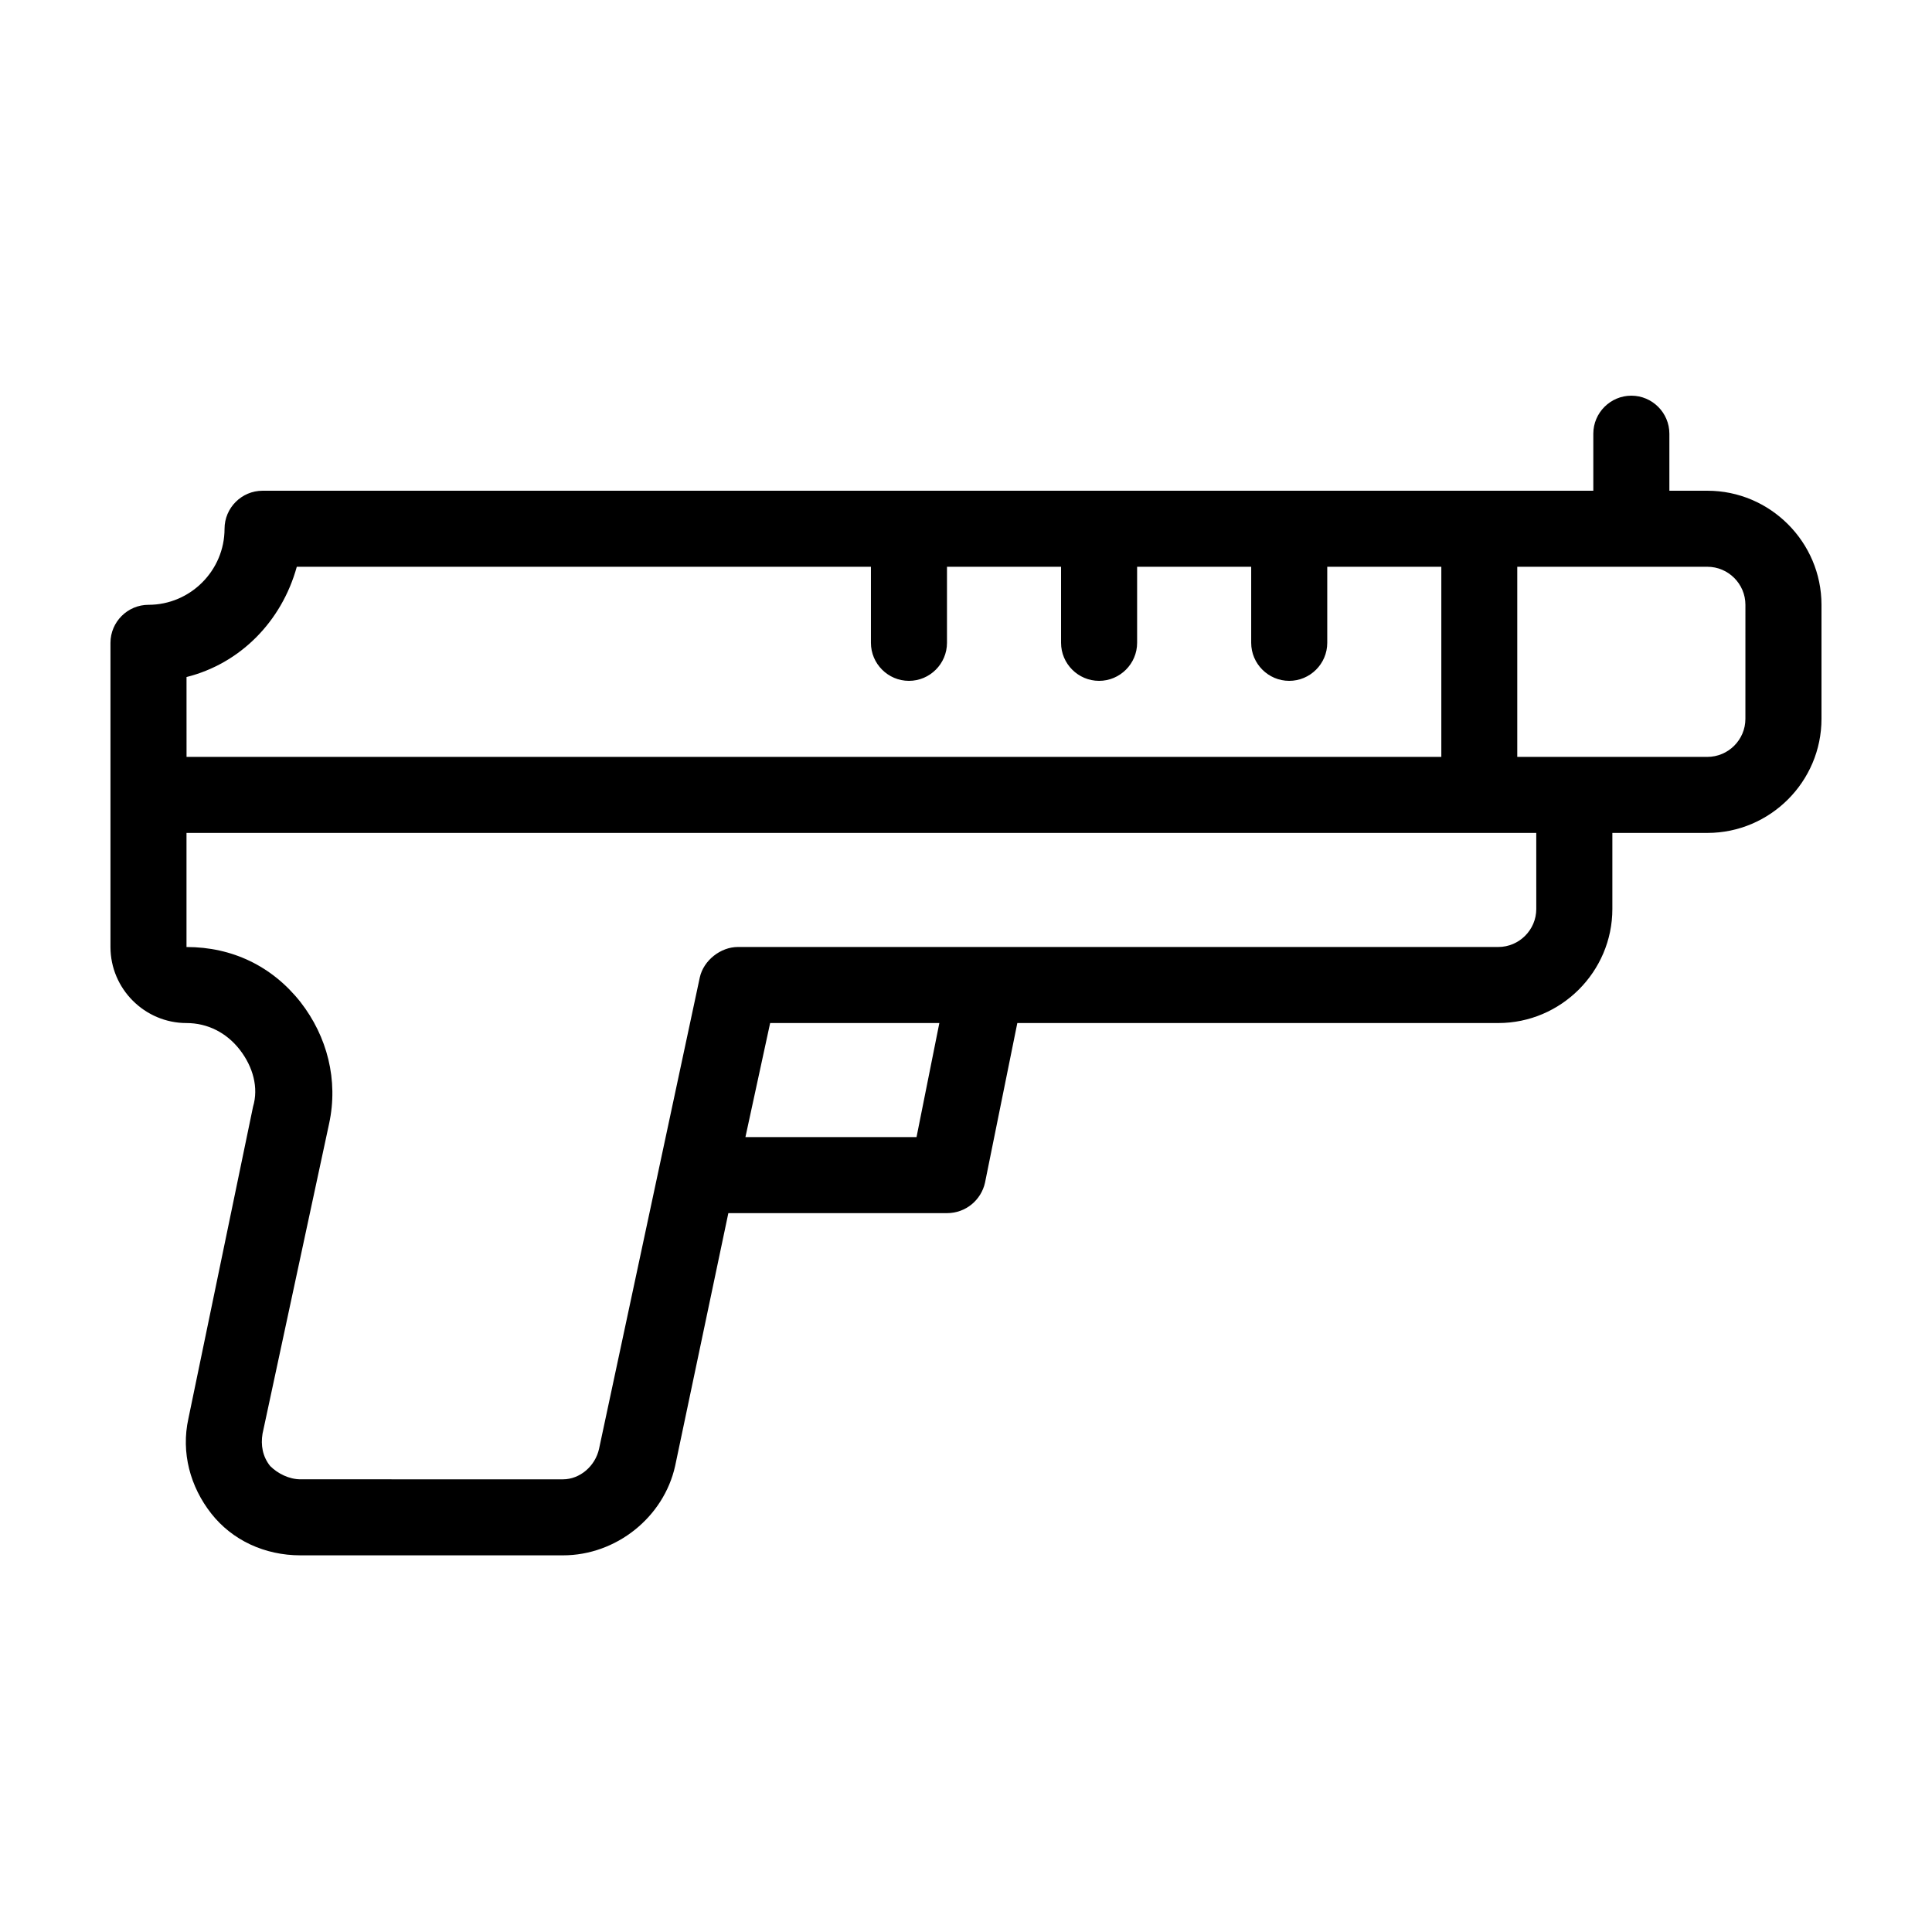 <?xml version="1.0" encoding="UTF-8"?>
<!-- Uploaded to: ICON Repo, www.svgrepo.com, Generator: ICON Repo Mixer Tools -->
<svg fill="#000000" width="800px" height="800px" version="1.1" viewBox="144 144 512 512" xmlns="http://www.w3.org/2000/svg">
 <path d="m596.48 274.05h-10.078v-15.113c0-5.543-4.535-10.078-10.078-10.078s-10.078 4.535-10.078 10.078v15.113h-352.66c-5.543 0-10.078 4.535-10.078 10.078 0 11.082-9.07 20.152-20.152 20.152-5.543 0-10.078 4.535-10.078 10.078v80.609c0 11.082 9.07 20.152 20.152 20.152 5.543 0 10.578 2.519 14.105 7.055 3.527 4.535 5.039 10.078 3.527 15.113l-17.125 82.621c-2.016 9.07 0.504 18.137 6.047 25.191 5.543 7.055 14.105 11.082 23.68 11.082h69.527c14.105 0 26.703-10.078 29.727-23.68l14.102-67.008h57.938c5.039 0 9.07-3.527 10.078-8.062l8.566-42.32 127.46 0.004c16.625 0 30.23-13.602 30.23-30.23v-20.152h25.191c16.625 0 30.23-13.602 30.23-30.23v-30.23c-0.008-16.621-13.609-30.223-30.234-30.223zm-403.05 49.371c14.105-3.527 25.191-14.609 29.223-29.223l152.15 0.004v20.152c0 5.543 4.535 10.078 10.078 10.078s10.078-4.535 10.078-10.078v-20.152h30.23v20.152c0 5.543 4.535 10.078 10.078 10.078 5.543 0 10.078-4.535 10.078-10.078v-20.152h30.23v20.152c0 5.543 4.535 10.078 10.078 10.078 5.543 0 10.078-4.535 10.078-10.078v-20.152h30.23v50.383l-332.53-0.004zm193.46 121.92h-45.344l6.551-30.23h44.84zm164.24-60.457c0 5.543-4.535 10.078-10.078 10.078h-201.52c-4.535 0-9.07 3.527-10.078 8.062l-26.703 124.95c-1.008 4.535-5.039 8.062-9.574 8.062l-69.523-0.004c-3.023 0-6.047-1.512-8.062-3.527-2.016-2.519-2.519-5.543-2.016-8.566l17.633-82.121c2.519-11.586-0.504-23.176-7.559-32.242-7.551-9.57-18.133-14.609-30.223-14.609v-30.23h357.7zm55.418-50.379c0 5.543-4.535 10.078-10.078 10.078l-50.379-0.004v-50.379h50.383c5.543 0 10.078 4.535 10.078 10.078z"/>
</svg>